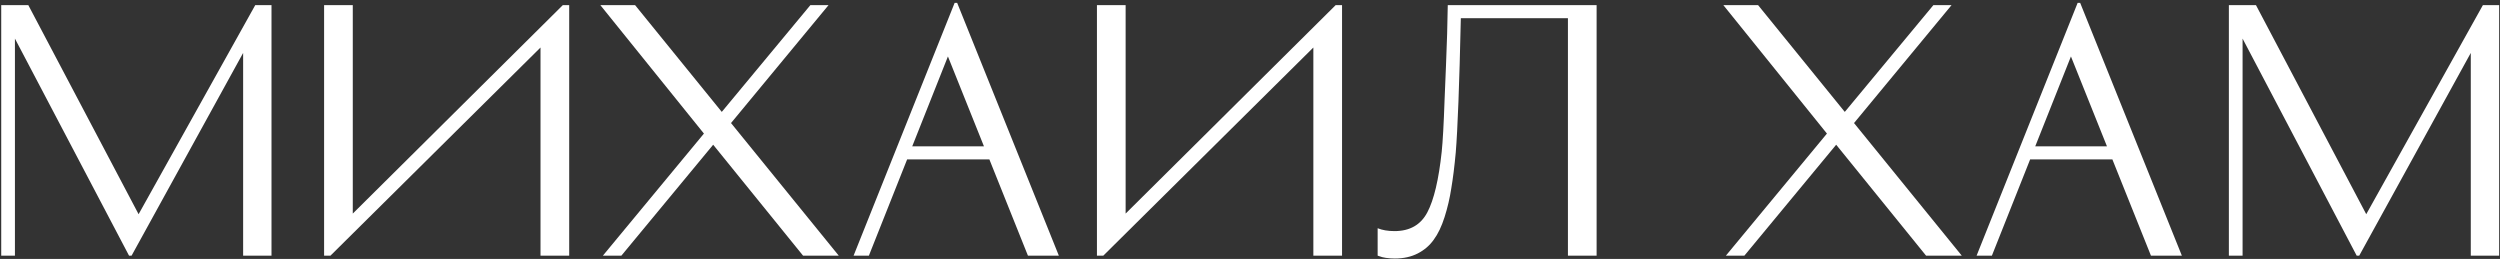 <svg xmlns="http://www.w3.org/2000/svg" width="753" height="78" viewBox="0 0 753 78" fill="none">
  <rect x="0" y="0" width="753" height="78" fill="#333333" stroke="none"/>
  <path d="M76.88 1.544H81.776V77H73.232V15.944L39.632 77H38.864L4.496 11.624V77H0.368V1.544H8.528L41.744 64.52L76.88 1.544Z" fill="white"></path>
  <path d="M97.618 1.544H106.258V64.328L169.522 1.544H171.442V77H162.802V14.312L99.537 77H97.618V1.544Z" fill="white"></path>
  <path d="M244.086 1.544H249.558L220.182 37.064L252.63 77H241.878L214.806 43.592L187.158 77H181.59L212.022 40.232L180.822 1.544H191.286L217.398 33.704L244.086 1.544Z" fill="white"></path>
  <path d="M318.925 77H309.613L297.997 48.008H273.229L261.709 77H257.101L287.533 0.872H288.301L318.925 77ZM285.517 17L274.765 44.072H296.365L285.517 17Z" fill="white"></path>
  <path d="M330.399 1.544H339.039V64.328L402.303 1.544H404.223V77H395.583V14.312L332.319 77H330.399V1.544Z" fill="white"></path>
  <path d="M420.035 69.608C424.643 69.608 427.939 67.72 429.923 63.944C431.907 60.168 433.347 54.088 434.243 45.704C434.563 42.632 434.851 37.416 435.107 30.056C435.427 22.696 435.683 16.104 435.875 10.28L436.067 1.544H480.899V77H472.259V5.48H440.003C439.555 25.576 439.043 39.08 438.467 45.992C438.083 50.152 437.635 53.736 437.123 56.744C436.675 59.688 436.003 62.568 435.107 65.384C434.211 68.2 433.123 70.472 431.843 72.2C430.627 73.928 429.027 75.304 427.043 76.328C425.059 77.352 422.755 77.864 420.131 77.864C419.235 77.864 418.339 77.8 417.443 77.672C416.611 77.544 415.971 77.384 415.523 77.192L414.947 77V68.744C416.355 69.32 418.051 69.608 420.035 69.608Z" fill="white"></path>
  <path d="M582.336 1.544H587.808L558.432 37.064L590.88 77H580.128L553.056 43.592L525.408 77H519.84L550.272 40.232L519.072 1.544H529.536L555.648 33.704L582.336 1.544Z" fill="white"></path>
  <path d="M657.175 77H647.863L636.247 48.008H611.479L599.959 77H595.351L625.783 0.872H626.551L657.175 77ZM623.767 17L613.015 44.072H634.615L623.767 17Z" fill="white"></path>
  <path d="M747.849 1.544H752.745V77H744.201V15.944L710.601 77H709.833L675.465 11.624V77H671.337V1.544H679.497L712.713 64.52L747.849 1.544Z" fill="white"></path>
</svg>
